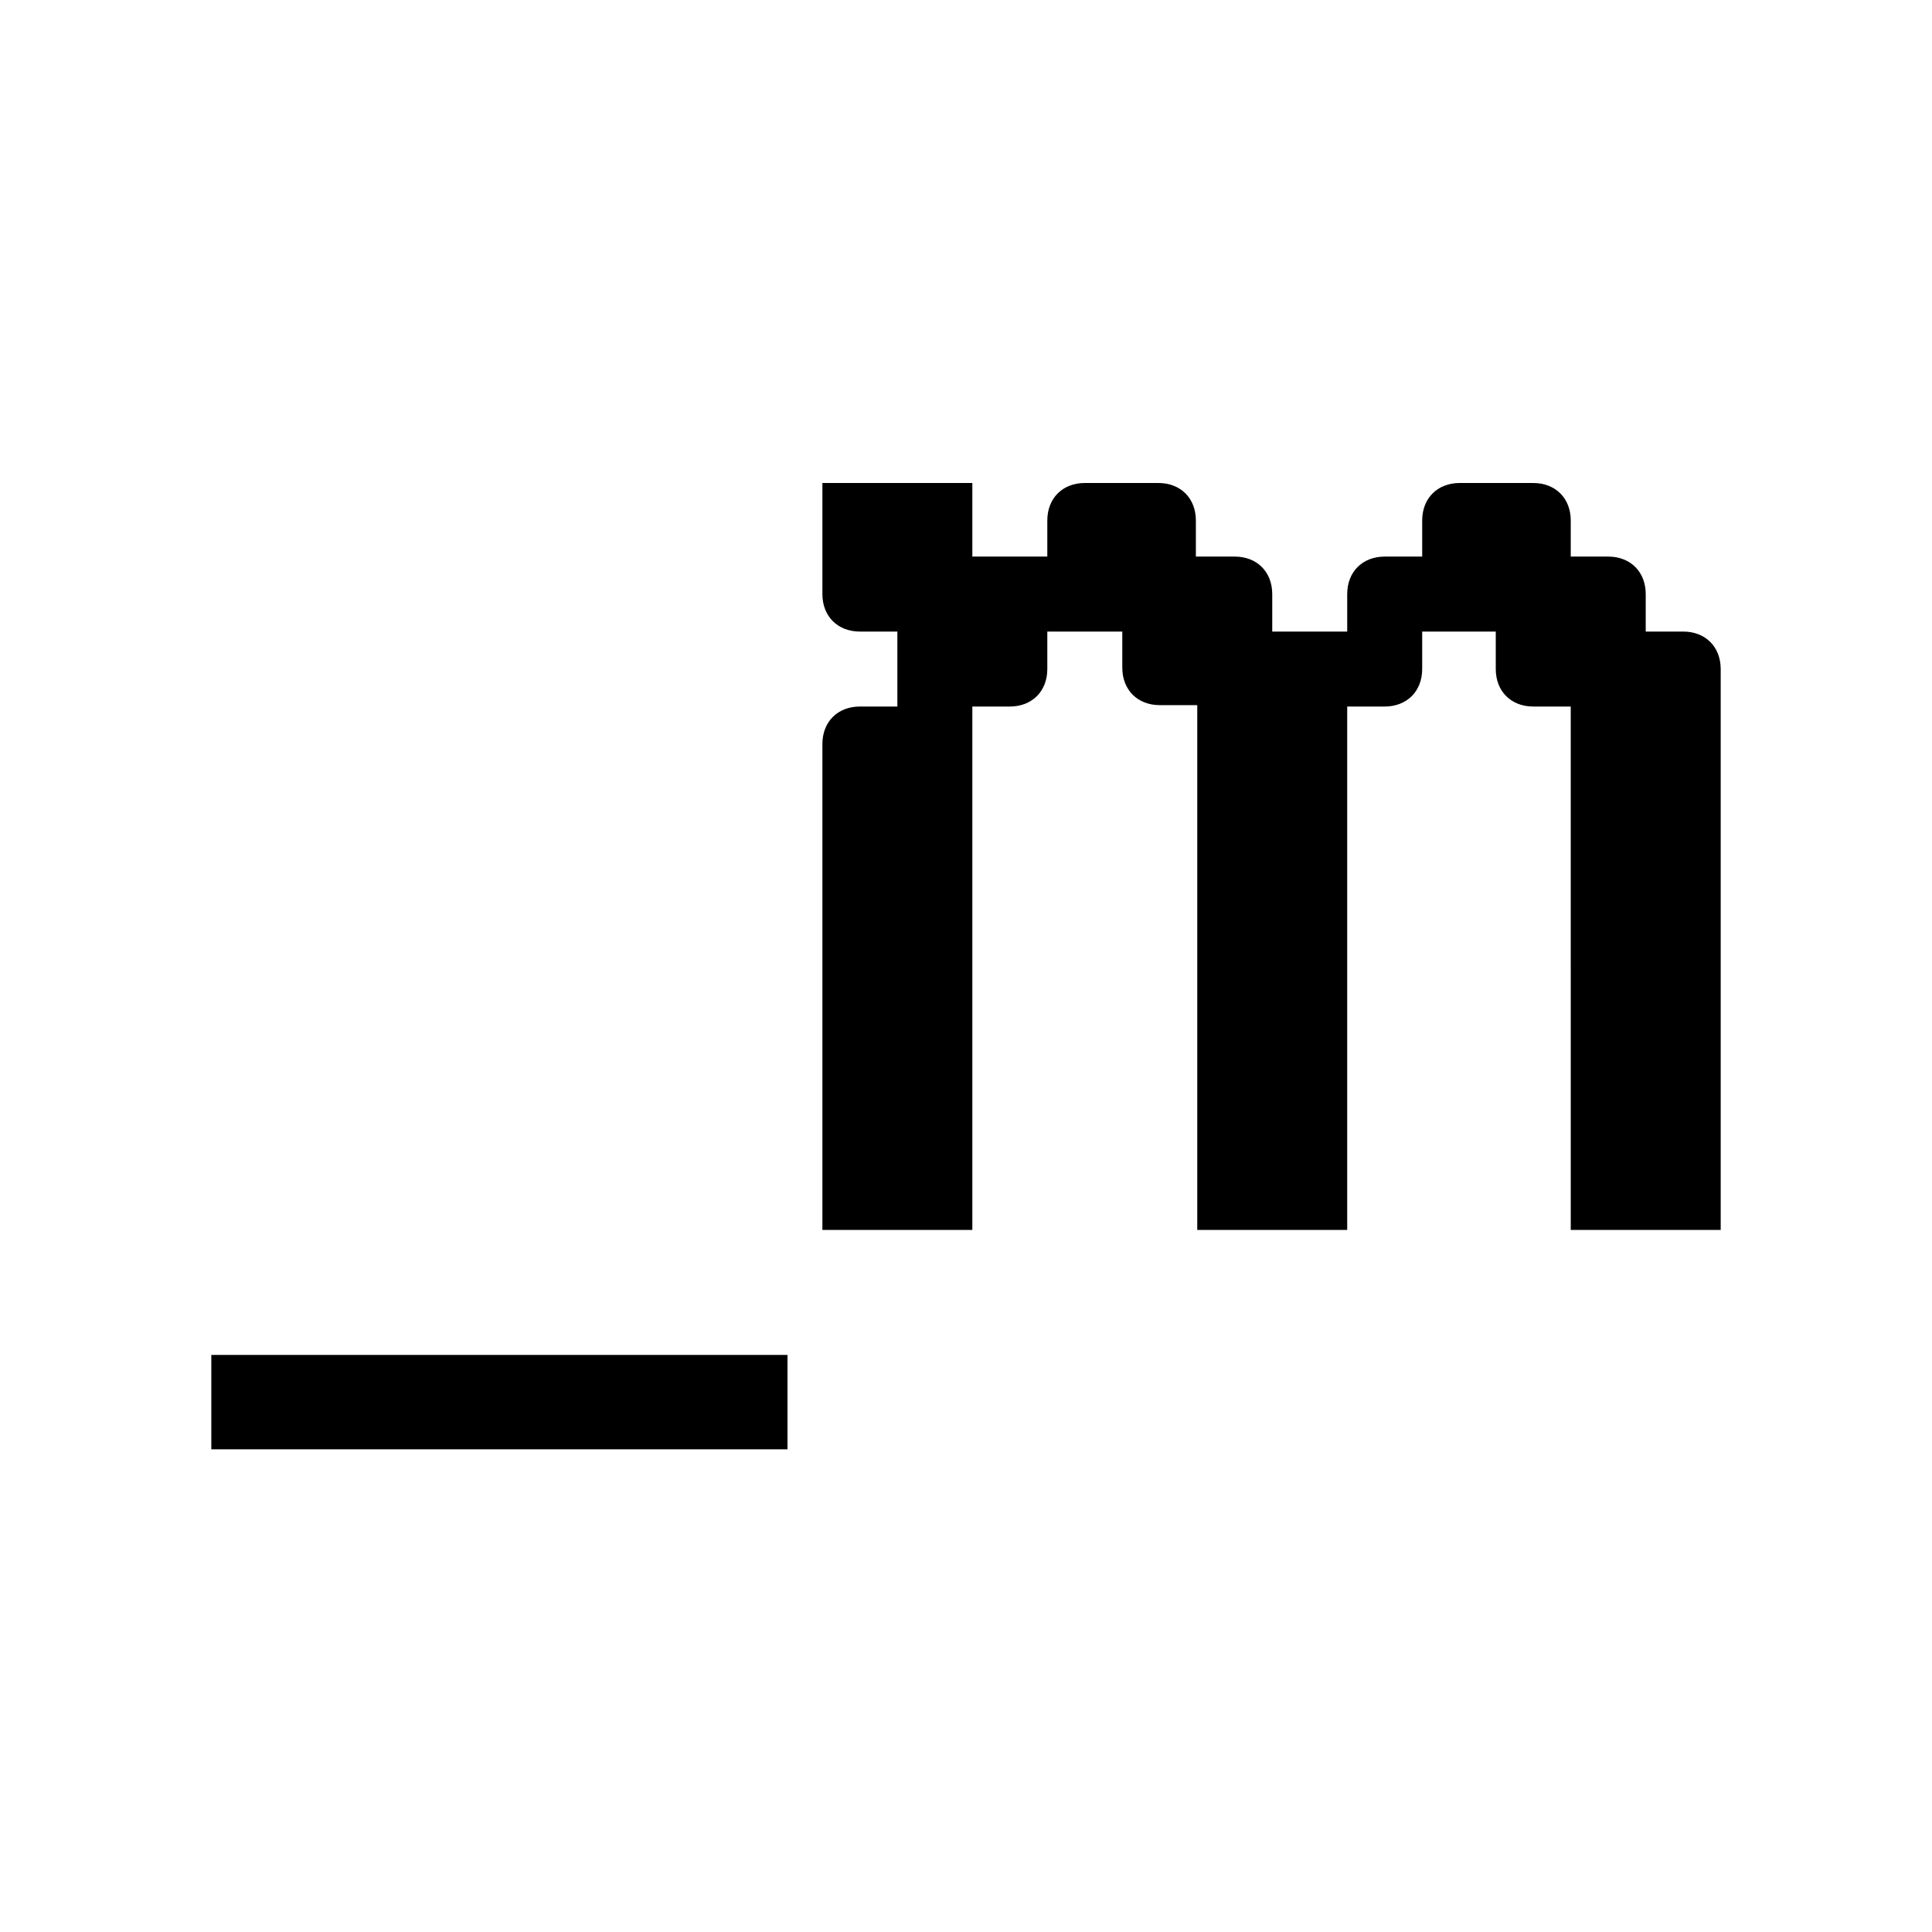 <svg xmlns="http://www.w3.org/2000/svg" fill="none" viewBox="0 0 512 512">
  <path fill="#fff" d="M0 0h512v512H0z"/>
  <path fill="#000" d="M208.695 384.086H56v-25.019h152.695v25.019Zm29.116-216.716h-9.934c-5.887 0-9.934-4.048-9.934-9.935V128h39.737v19.501h19.869v-9.567c0-5.887 4.047-9.934 9.934-9.934h19.501c5.887 0 9.935 4.047 9.935 9.934v9.567h10.302c5.887 0 9.934 4.047 9.934 9.934v9.935h19.869v-9.935c0-5.887 4.047-9.934 9.934-9.934h9.935v-9.567c0-5.887 4.047-9.934 9.934-9.934h19.501c5.887 0 9.934 4.047 9.934 9.934v9.567h9.935c5.887 0 9.934 4.047 9.934 9.934v9.935h9.935c5.887 0 9.934 4.047 9.934 9.934v148.648h-39.738V187.238h-9.934c-5.887 0-9.934-4.047-9.934-9.934v-9.934h-19.501v9.934c0 5.887-4.048 9.934-9.935 9.934h-9.934v138.714h-39.738V186.87h-9.934c-5.887 0-9.934-4.047-9.934-9.934v-9.566h-19.869v9.934c0 5.887-4.047 9.934-9.934 9.934h-9.935v138.714h-39.737V197.173c0-5.887 4.047-9.935 9.934-9.935h9.934V167.37Z"/>
</svg>
